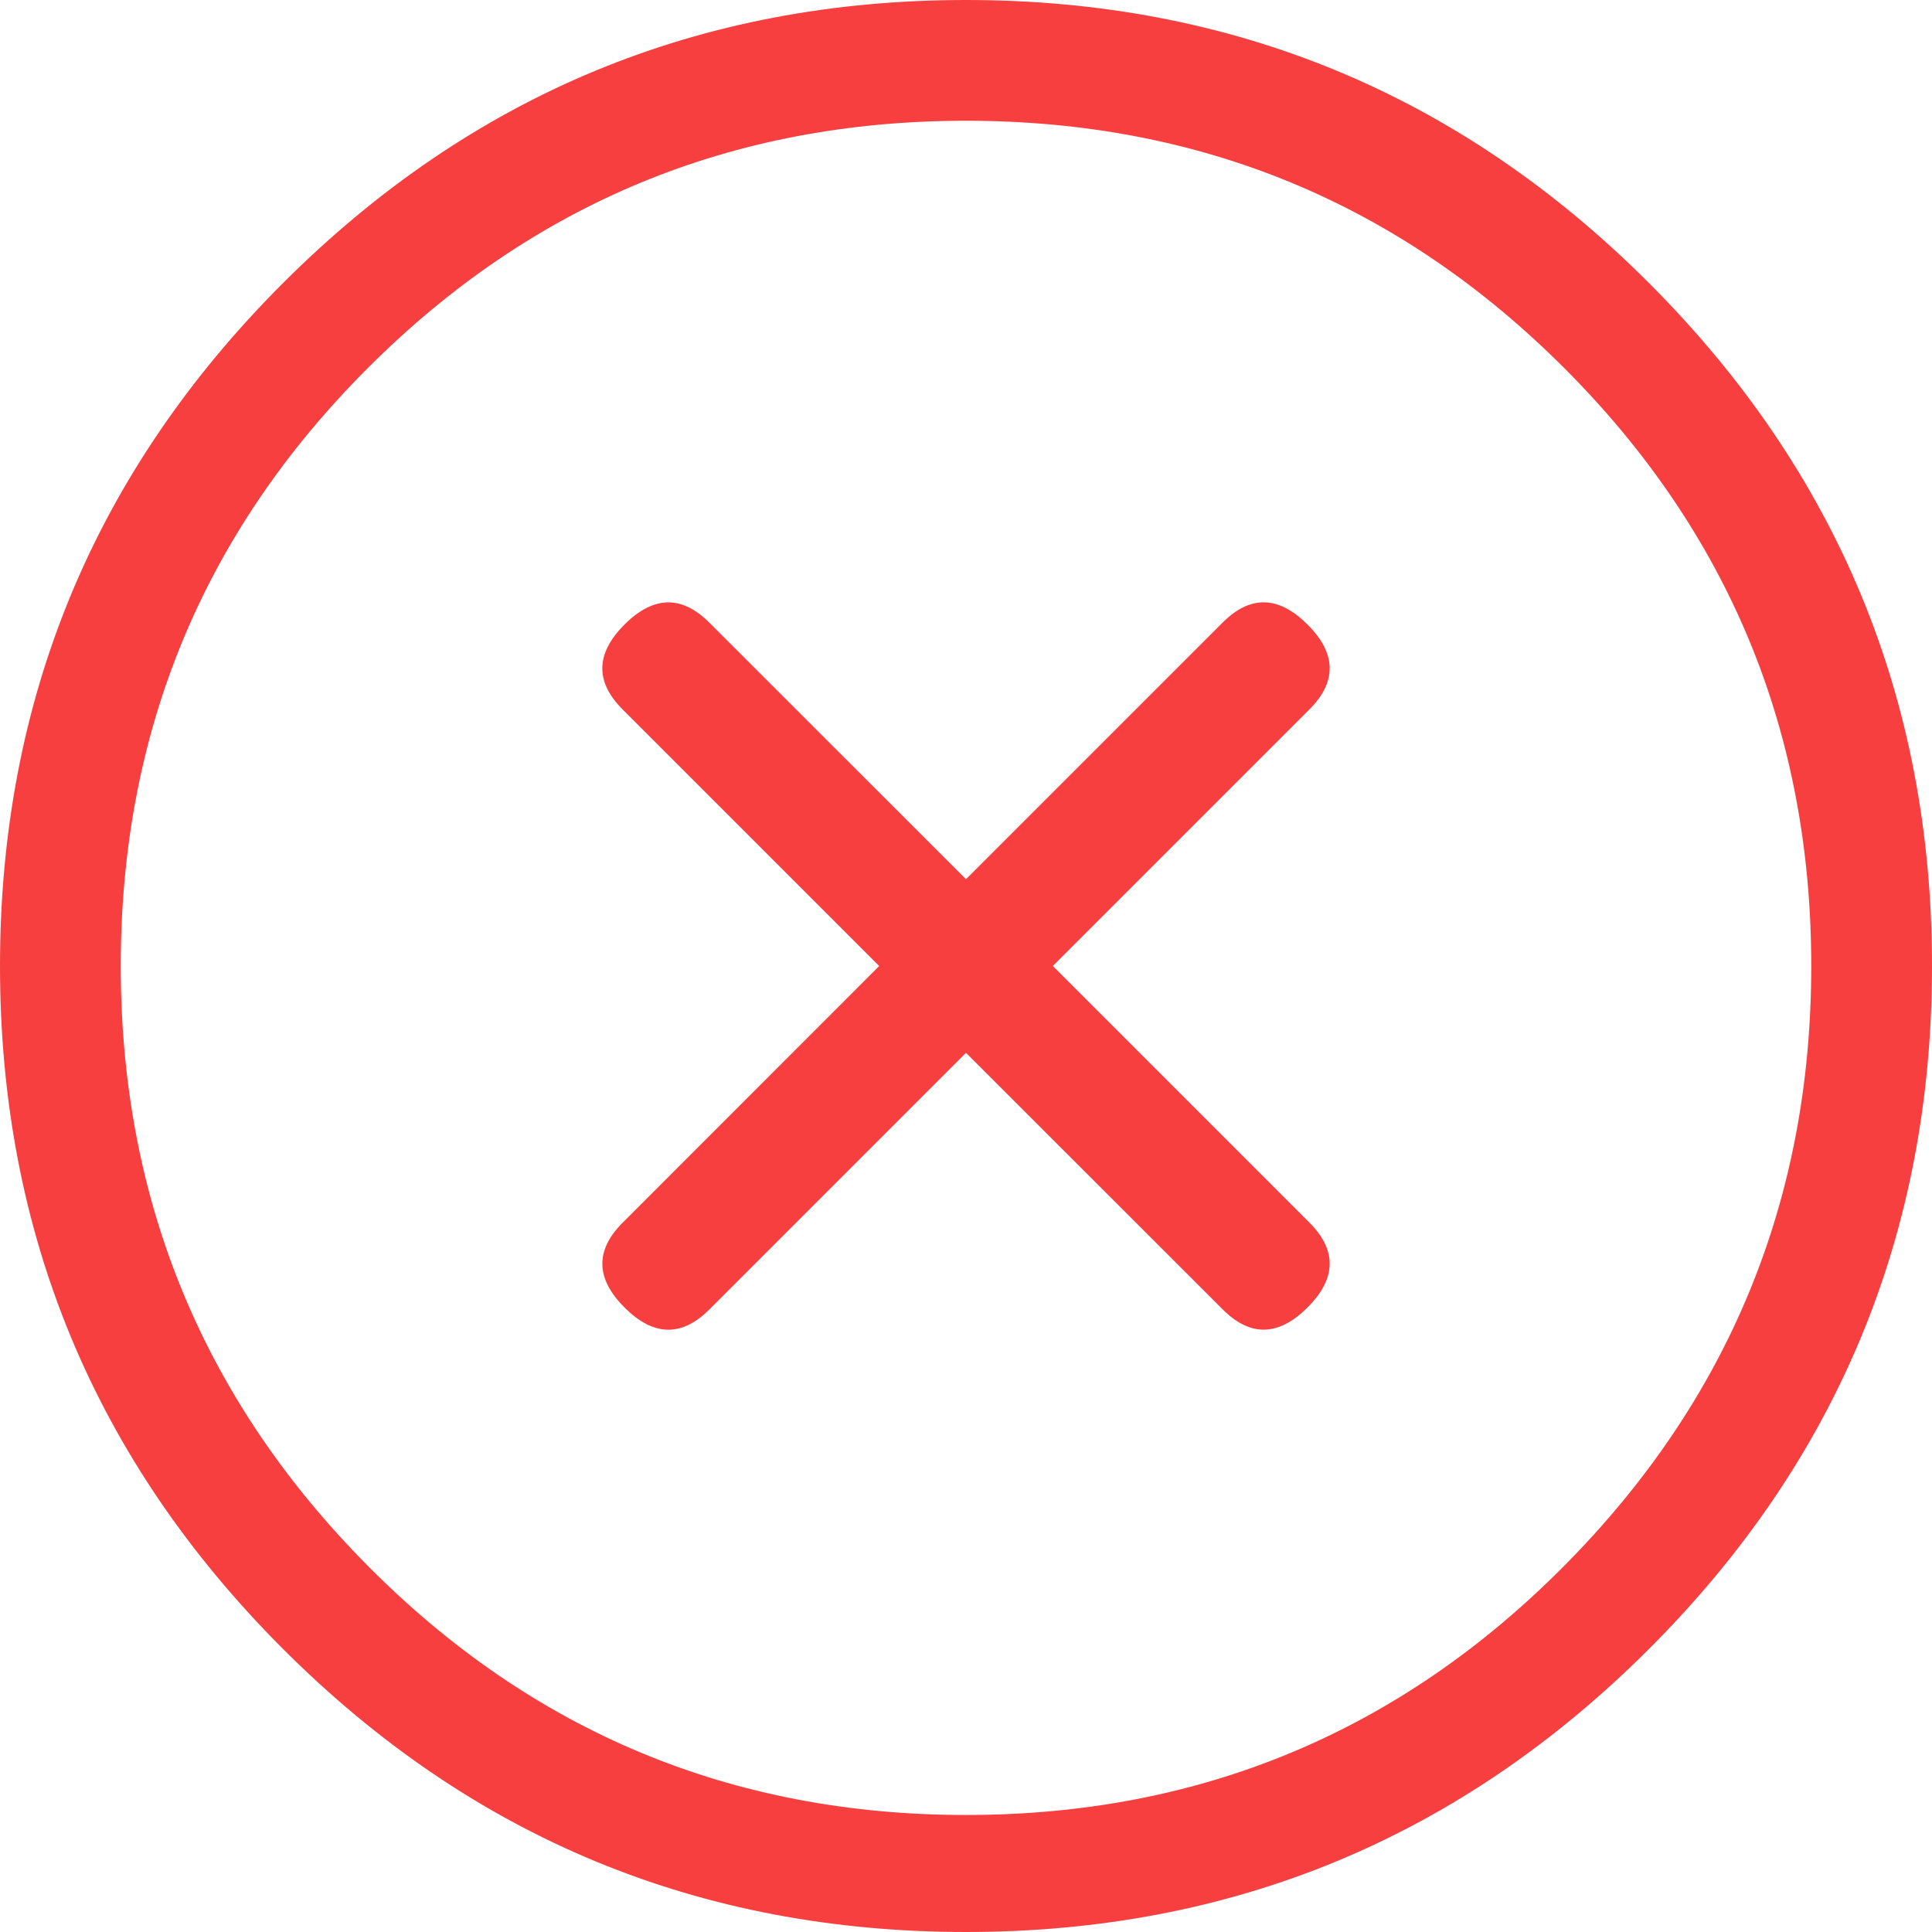 <?xml version="1.0" encoding="utf-8"?>
<!-- Generator: Adobe Illustrator 16.0.0, SVG Export Plug-In . SVG Version: 6.00 Build 0)  -->
<!DOCTYPE svg PUBLIC "-//W3C//DTD SVG 1.1//EN" "http://www.w3.org/Graphics/SVG/1.1/DTD/svg11.dtd">
<svg version="1.1" id="Layer_1" xmlns="http://www.w3.org/2000/svg" xmlns:xlink="http://www.w3.org/1999/xlink" x="0px" y="0px"
	 width="30px" height="30px" viewBox="0 0 30 30" enable-background="new 0 0 30 30" xml:space="preserve">
<g>
	<path fill="#F83F3F" d="M30,15c0,4.141-1.465,7.676-4.395,10.605S19.141,30,15,30c-4.141,0-7.676-1.465-10.605-4.395S0,19.141,0,15
		c0-4.14,1.465-7.676,4.395-10.605S10.859,0,15,0c4.141,0,7.676,1.465,10.605,4.395S30,10.86,30,15z M28.125,15
		c0-3.633-1.279-6.729-3.838-9.287C21.729,3.155,18.633,1.875,15,1.875s-6.729,1.28-9.287,3.838C3.154,8.271,1.875,11.367,1.875,15
		s1.279,6.738,3.838,9.316c2.558,2.578,5.654,3.867,9.287,3.867s6.729-1.289,9.287-3.867S28.125,18.633,28.125,15z M20.332,11.016
		L16.348,15l3.984,3.984c0.43,0.431,0.42,0.87-0.029,1.318c-0.449,0.449-0.889,0.46-1.318,0.029L15,16.348l-3.984,3.984
		c-0.43,0.431-0.87,0.42-1.318-0.029c-0.45-0.448-0.459-0.888-0.029-1.318L13.652,15l-3.984-3.984
		c-0.43-0.43-0.42-0.869,0.029-1.318c0.449-0.448,0.888-0.459,1.318-0.029L15,13.652l3.984-3.984c0.43-0.43,0.869-0.419,1.318,0.029
		C20.752,10.146,20.762,10.586,20.332,11.016z"/>
</g>
</svg>
